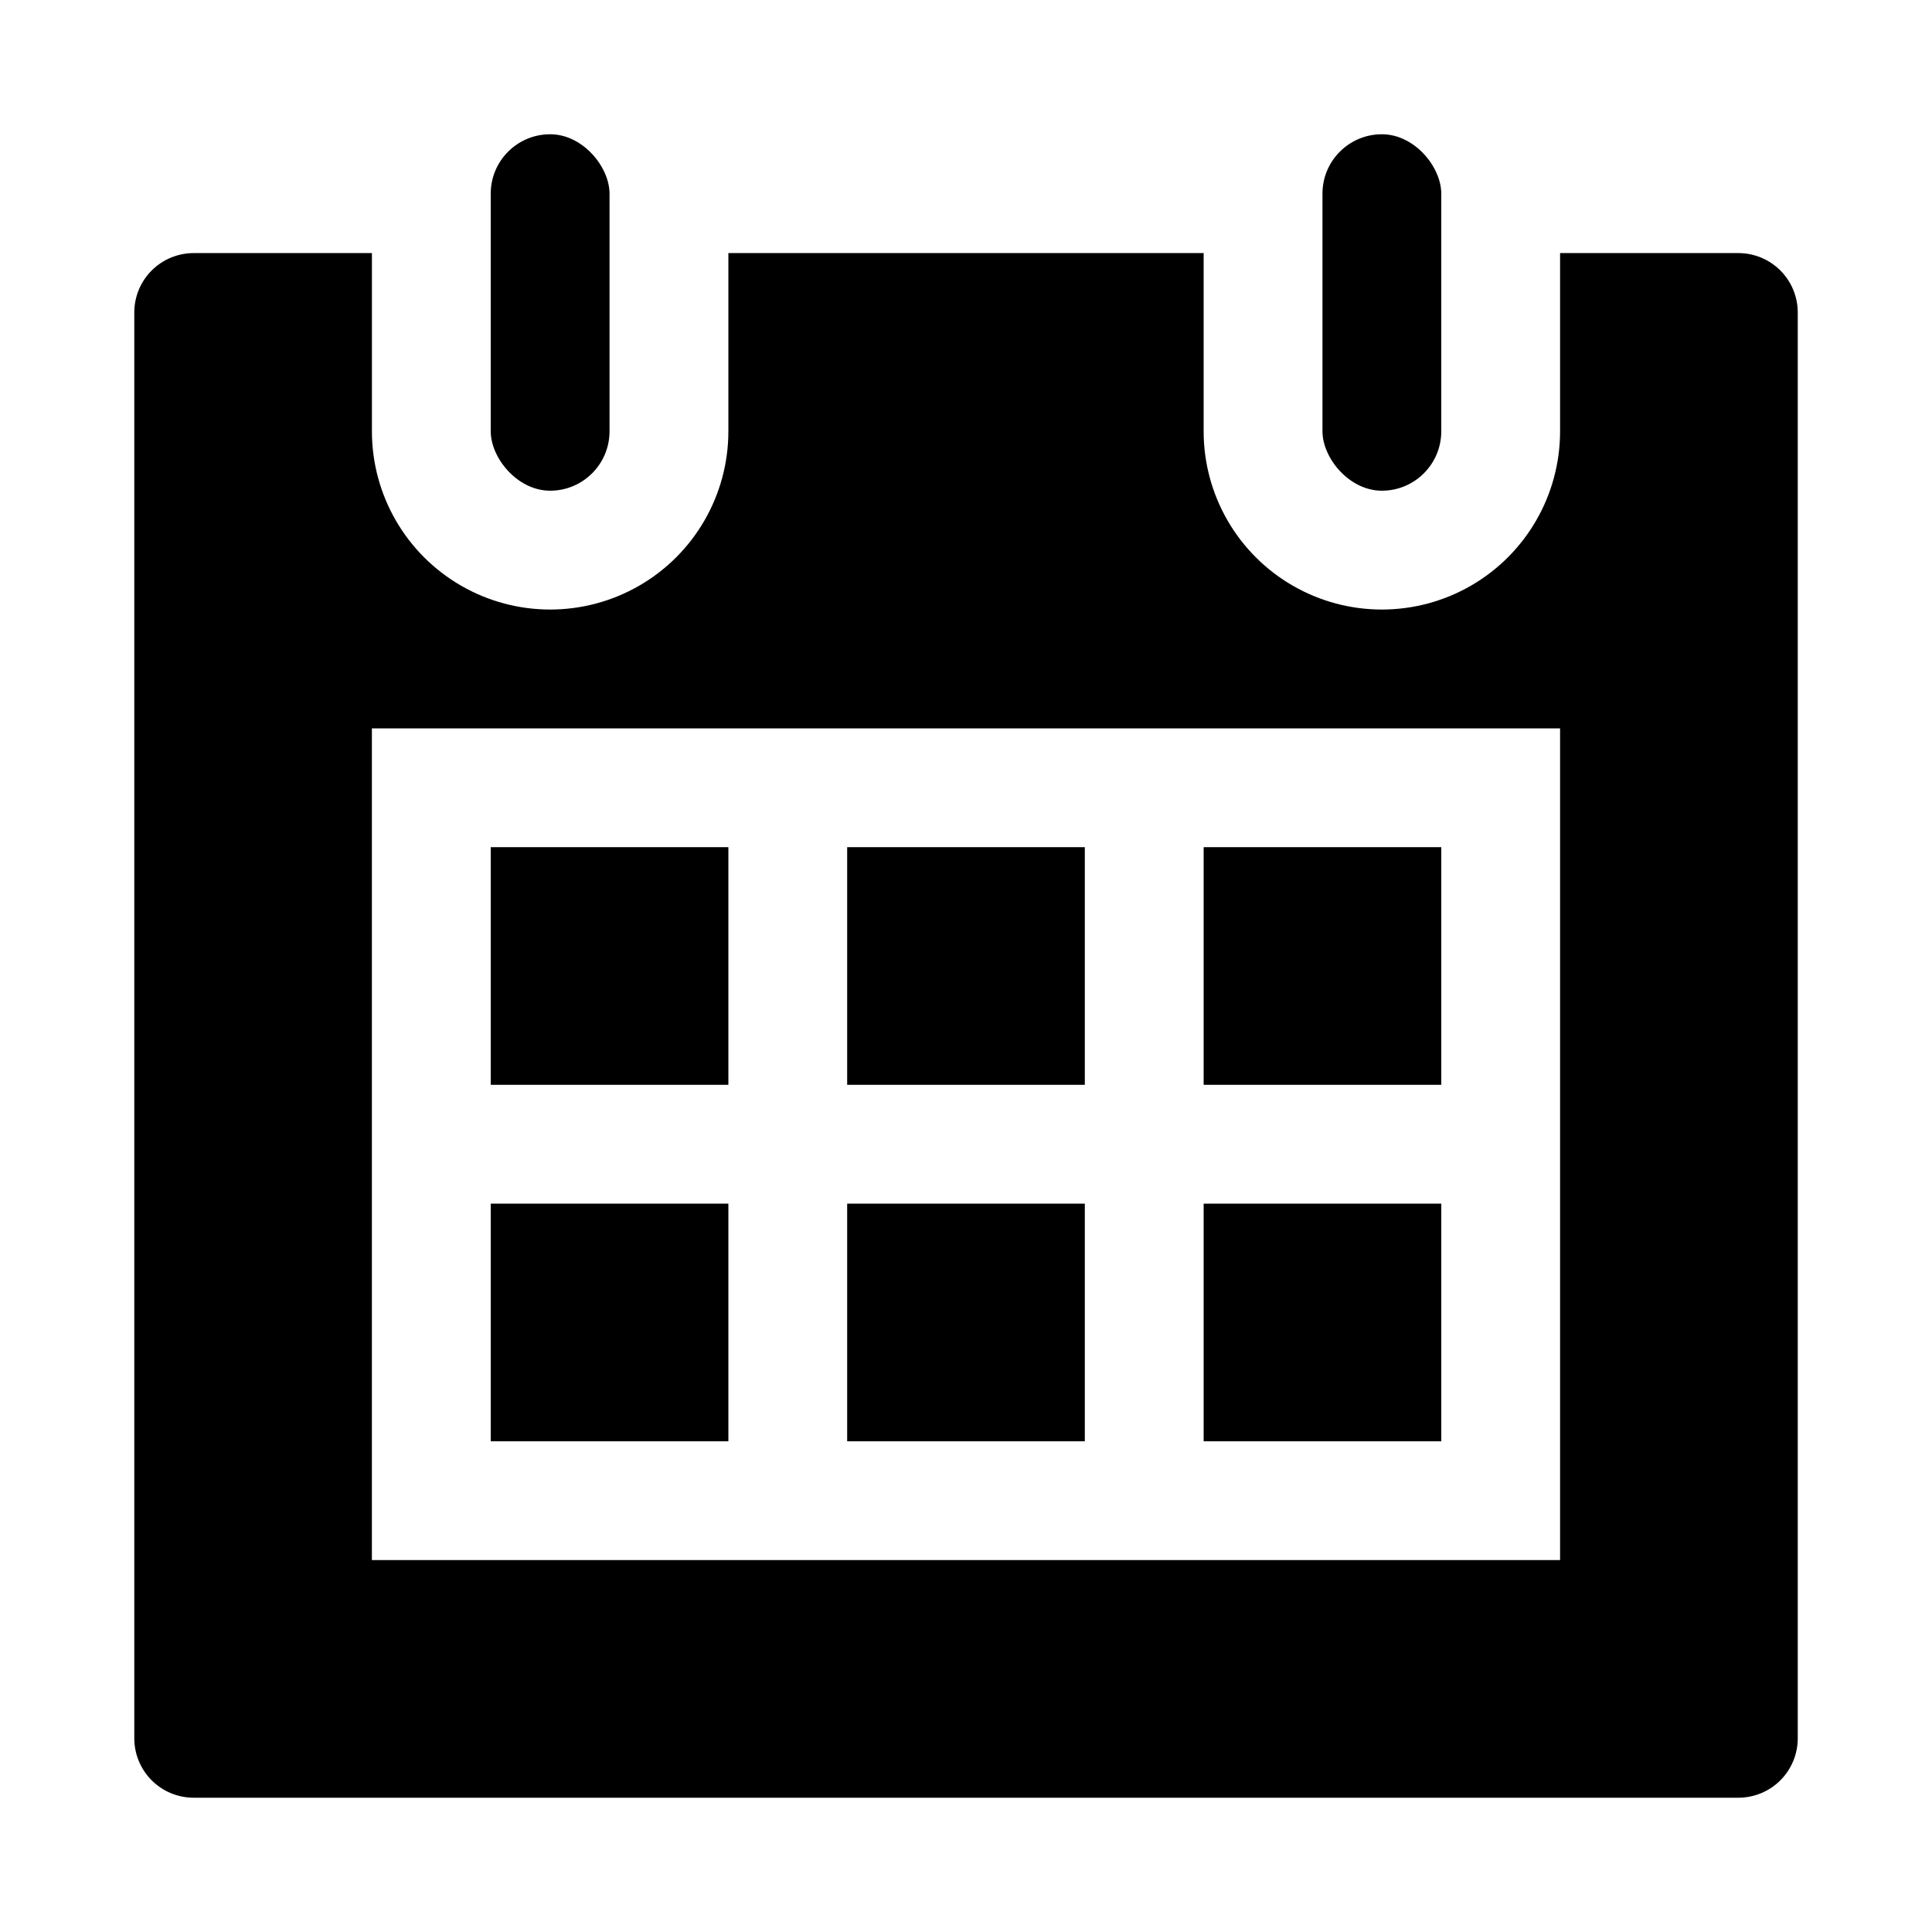 <?xml version="1.0" encoding="UTF-8"?>
<!-- Uploaded to: ICON Repo, www.iconrepo.com, Generator: ICON Repo Mixer Tools -->
<svg fill="#000000" width="800px" height="800px" version="1.1" viewBox="144 144 512 512" xmlns="http://www.w3.org/2000/svg">
 <g>
  <path d="m604.67 211.07h-47.234v47.23c0 16.875-9 32.469-23.613 40.906s-32.621 8.438-47.234 0c-14.613-8.438-23.613-24.031-23.613-40.906v-47.23h-125.95v47.23c0 16.875-9.004 32.469-23.617 40.906s-32.617 8.438-47.23 0c-14.617-8.438-23.617-24.031-23.617-40.906v-47.23h-47.234c-4.176 0-8.18 1.66-11.133 4.609-2.949 2.953-4.609 6.957-4.609 11.133v377.86c0 4.176 1.66 8.18 4.609 11.133 2.953 2.953 6.957 4.609 11.133 4.609h409.35c4.176 0 8.18-1.656 11.133-4.609 2.953-2.953 4.609-6.957 4.609-11.133v-377.86c0-4.176-1.656-8.18-4.609-11.133-2.953-2.949-6.957-4.609-11.133-4.609zm-47.234 157.44v188.93l-314.88-0.004v-220.41h314.88z"/>
  <path d="m274.05 368.51h62.977v62.977h-62.977z"/>
  <path d="m368.51 368.51h62.977v62.977h-62.977z"/>
  <path d="m462.98 368.51h62.977v62.977h-62.977z"/>
  <path d="m274.05 462.98h62.977v62.977h-62.977z"/>
  <path d="m368.51 462.98h62.977v62.977h-62.977z"/>
  <path d="m462.98 462.98h62.977v62.977h-62.977z"/>
  <path d="m289.79 179.58c8.695 0 15.742 8.695 15.742 15.742v62.977c0 8.695-7.051 15.742-15.742 15.742-8.695 0-15.742-8.695-15.742-15.742v-62.977c0-8.695 7.051-15.742 15.742-15.742z"/>
  <path d="m510.21 179.58c8.695 0 15.742 8.695 15.742 15.742v62.977c0 8.695-7.051 15.742-15.742 15.742-8.695 0-15.742-8.695-15.742-15.742v-62.977c0-8.695 7.051-15.742 15.742-15.742z"/>
 </g>
</svg>